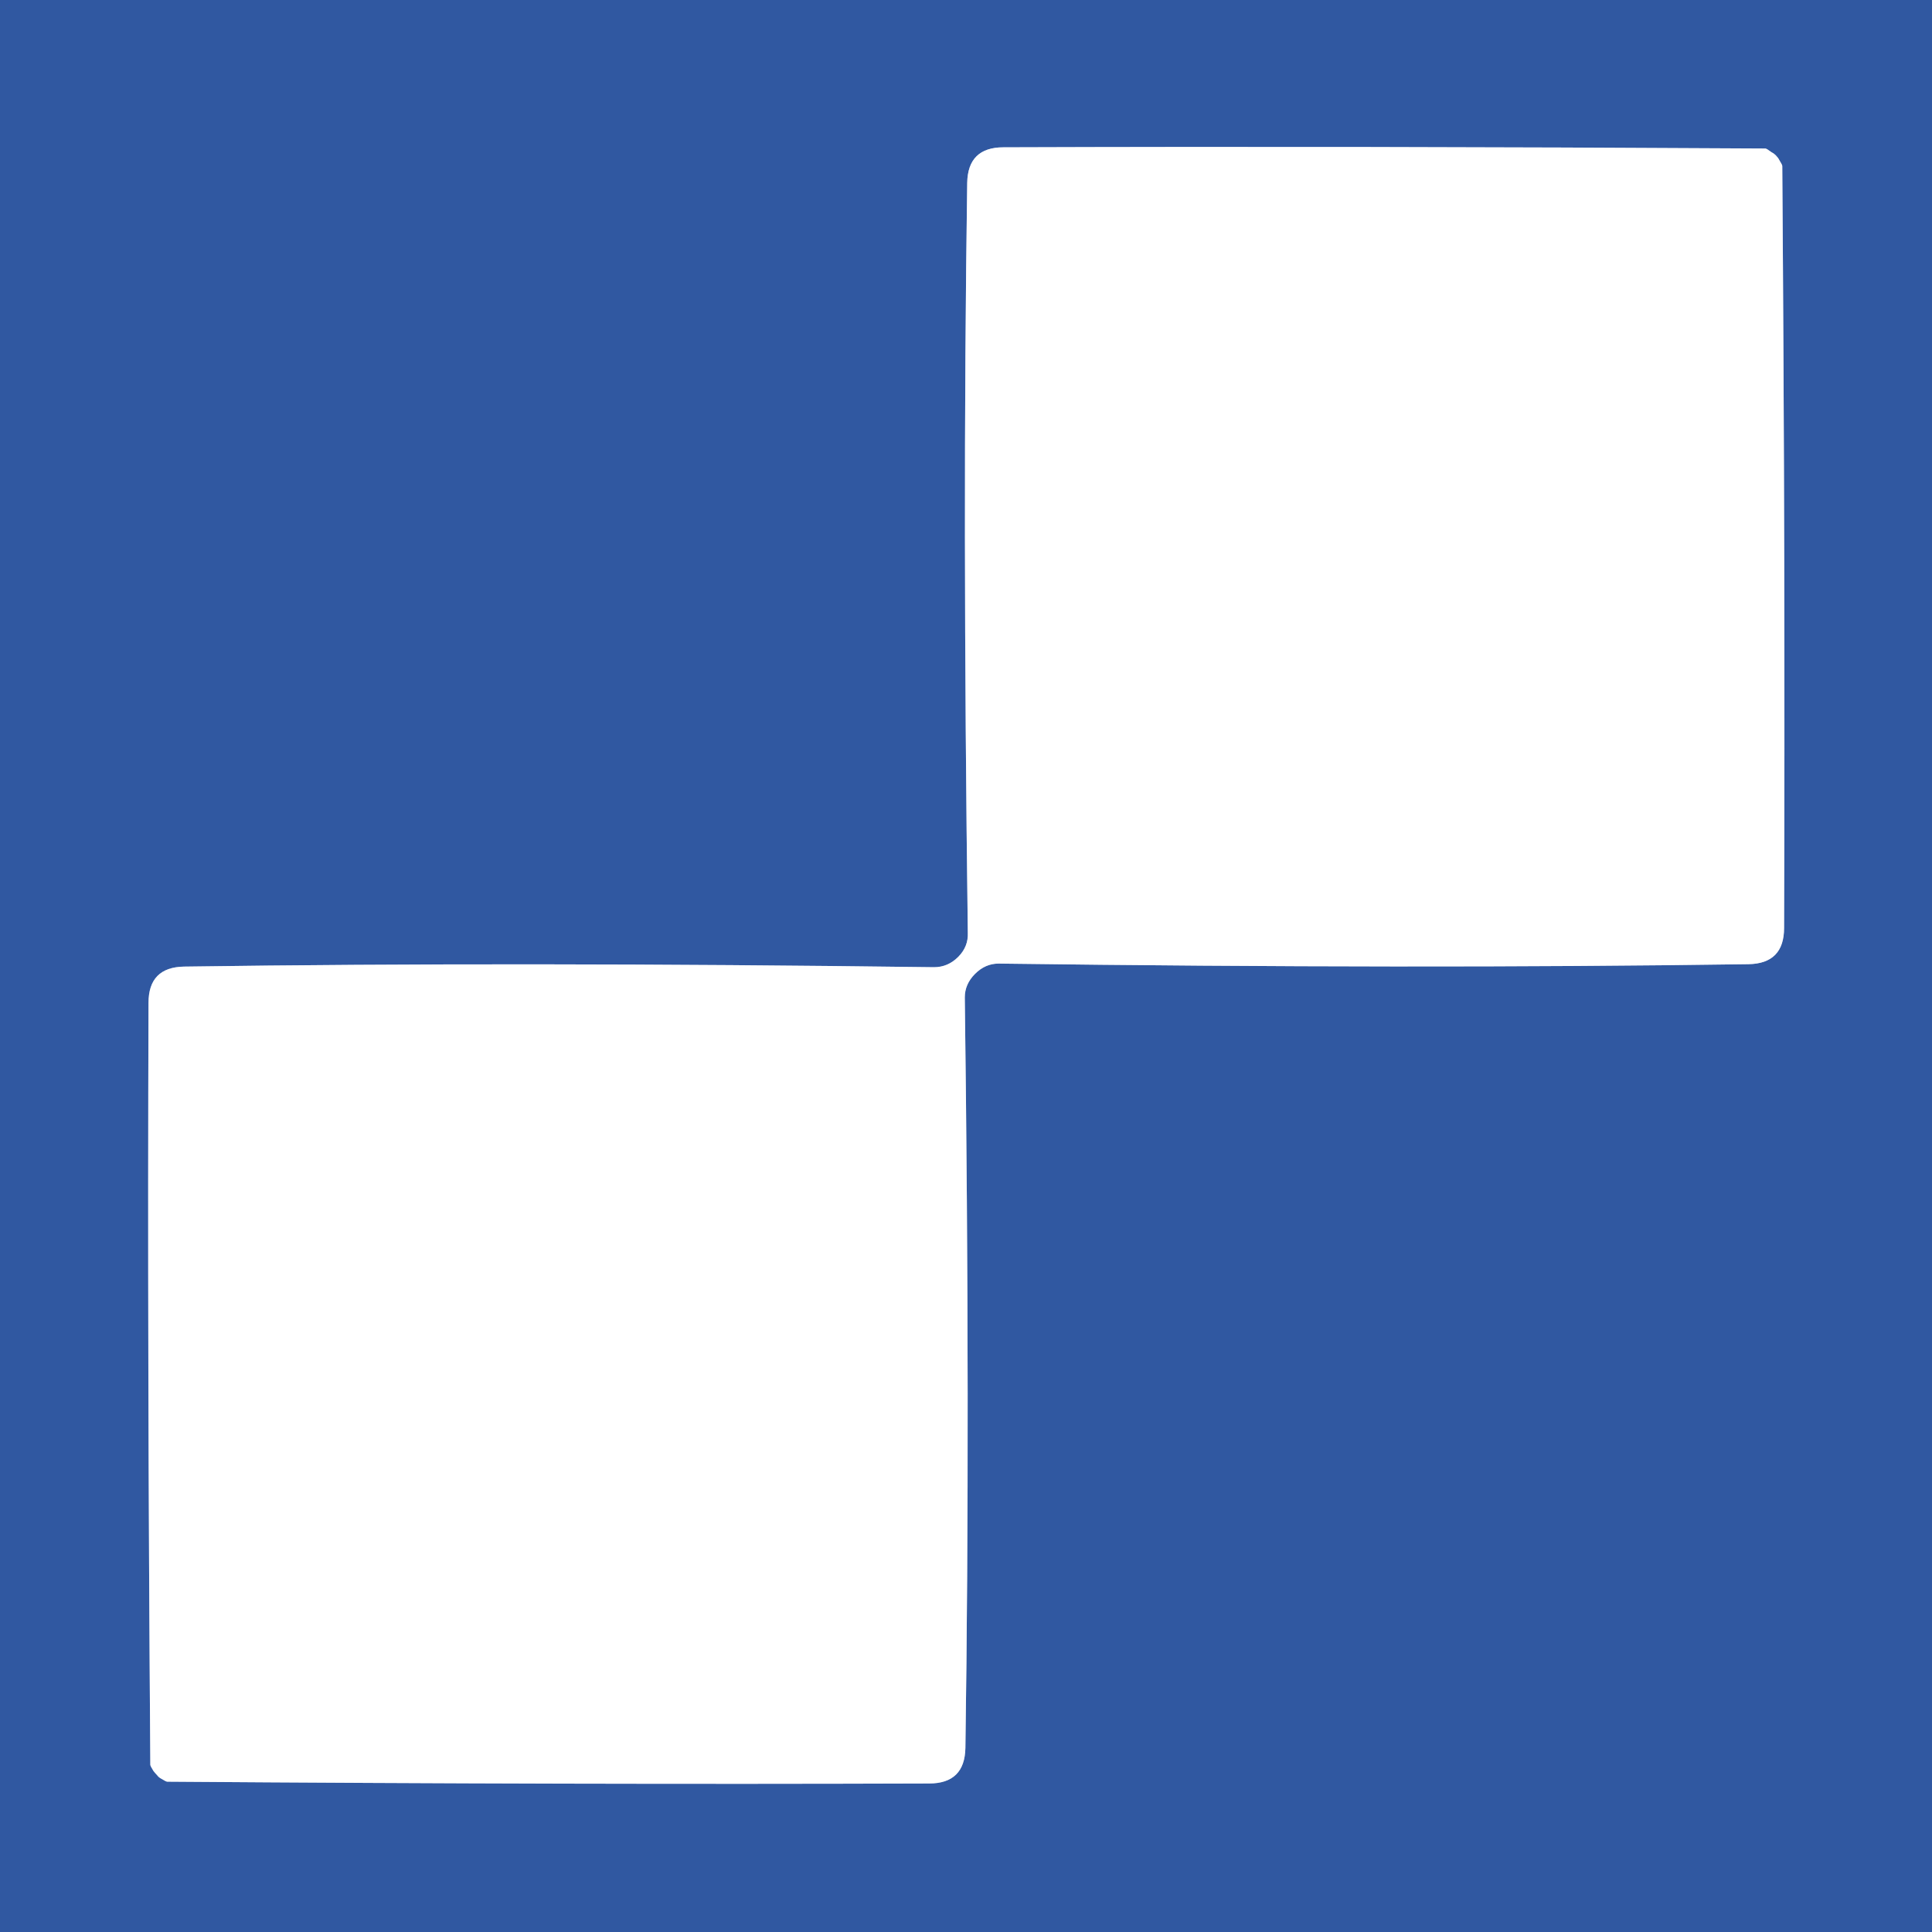 <?xml version="1.0" encoding="UTF-8" standalone="no"?>
<!DOCTYPE svg PUBLIC "-//W3C//DTD SVG 1.1//EN" "http://www.w3.org/Graphics/SVG/1.1/DTD/svg11.dtd">
<svg xmlns="http://www.w3.org/2000/svg" version="1.1" viewBox="0.00 0.00 32.00 32.00">
<rect x="0.00" y="0.00" width="32.00" height="32.00" fill="#333333" stroke="none"/>
<path stroke="#98acd0" stroke-width="2.00" fill="none" stroke-linecap="butt" vector-effect="non-scaling-stroke" d="
  M 15.87 15.85
  Q 15.70 16.02 15.47 16.02
  Q 8.56 15.93 3.05 16.01
  Q 2.46 16.02 2.46 16.61
  Q 2.44 22.44 2.49 29.23
  Q 2.49 29.25 2.54 29.33
  Q 2.57 29.37 2.60 29.40
  Q 2.63 29.44 2.67 29.46
  Q 2.75 29.51 2.77 29.51
  Q 9.56 29.56 15.39 29.54
  Q 15.98 29.54 15.99 28.95
  Q 16.07 23.44 15.98 16.52
  Q 15.98 16.30 16.15 16.13
  Q 16.32 15.96 16.54 15.96
  Q 23.45 16.05 28.96 15.97
  Q 29.55 15.96 29.55 15.37
  Q 29.57 9.54 29.52 2.75
  Q 29.52 2.73 29.47 2.65
  Q 29.45 2.61 29.41 2.57
  Q 29.38 2.54 29.34 2.52
  Q 29.26 2.46 29.24 2.46
  Q 22.45 2.42 16.62 2.44
  Q 16.03 2.44 16.02 3.03
  Q 15.94 8.54 16.03 15.45
  Q 16.04 15.68 15.87 15.85"
/>
<path fill="#3058a1" d="
  M 32.00 0.00
  L 32.00 32.00
  L 0.00 32.00
  L 0.00 0.00
  L 32.00 0.00
  Z
  M 15.87 15.85
  Q 15.70 16.02 15.47 16.02
  Q 8.56 15.93 3.05 16.01
  Q 2.46 16.02 2.46 16.61
  Q 2.44 22.44 2.49 29.23
  Q 2.49 29.25 2.54 29.33
  Q 2.57 29.37 2.60 29.40
  Q 2.63 29.44 2.67 29.46
  Q 2.75 29.51 2.77 29.51
  Q 9.56 29.56 15.39 29.54
  Q 15.98 29.54 15.99 28.95
  Q 16.07 23.44 15.98 16.52
  Q 15.98 16.30 16.15 16.13
  Q 16.32 15.96 16.54 15.96
  Q 23.45 16.05 28.96 15.97
  Q 29.55 15.96 29.55 15.37
  Q 29.57 9.54 29.52 2.75
  Q 29.52 2.73 29.47 2.65
  Q 29.45 2.61 29.41 2.57
  Q 29.38 2.54 29.34 2.52
  Q 29.26 2.46 29.24 2.46
  Q 22.45 2.42 16.62 2.44
  Q 16.03 2.44 16.02 3.03
  Q 15.94 8.54 16.03 15.45
  Q 16.04 15.68 15.87 15.85
  Z"
/>
<path fill="#ffffff" d="
  M 29.41 2.57
  Q 29.45 2.61 29.47 2.65
  Q 29.52 2.73 29.52 2.75
  Q 29.57 9.54 29.55 15.37
  Q 29.55 15.96 28.96 15.97
  Q 23.45 16.05 16.54 15.96
  Q 16.32 15.96 16.15 16.13
  Q 15.98 16.30 15.98 16.52
  Q 16.07 23.44 15.99 28.95
  Q 15.98 29.54 15.39 29.54
  Q 9.56 29.56 2.77 29.51
  Q 2.75 29.51 2.67 29.46
  Q 2.63 29.44 2.60 29.40
  Q 2.57 29.37 2.54 29.33
  Q 2.49 29.25 2.49 29.23
  Q 2.44 22.44 2.46 16.61
  Q 2.46 16.02 3.05 16.01
  Q 8.56 15.93 15.47 16.02
  Q 15.70 16.02 15.87 15.85
  Q 16.04 15.68 16.03 15.45
  Q 15.94 8.54 16.02 3.03
  Q 16.03 2.44 16.62 2.44
  Q 22.45 2.42 29.24 2.46
  Q 29.26 2.46 29.34 2.52
  Q 29.38 2.54 29.41 2.57
  Z"
/>
</svg>
